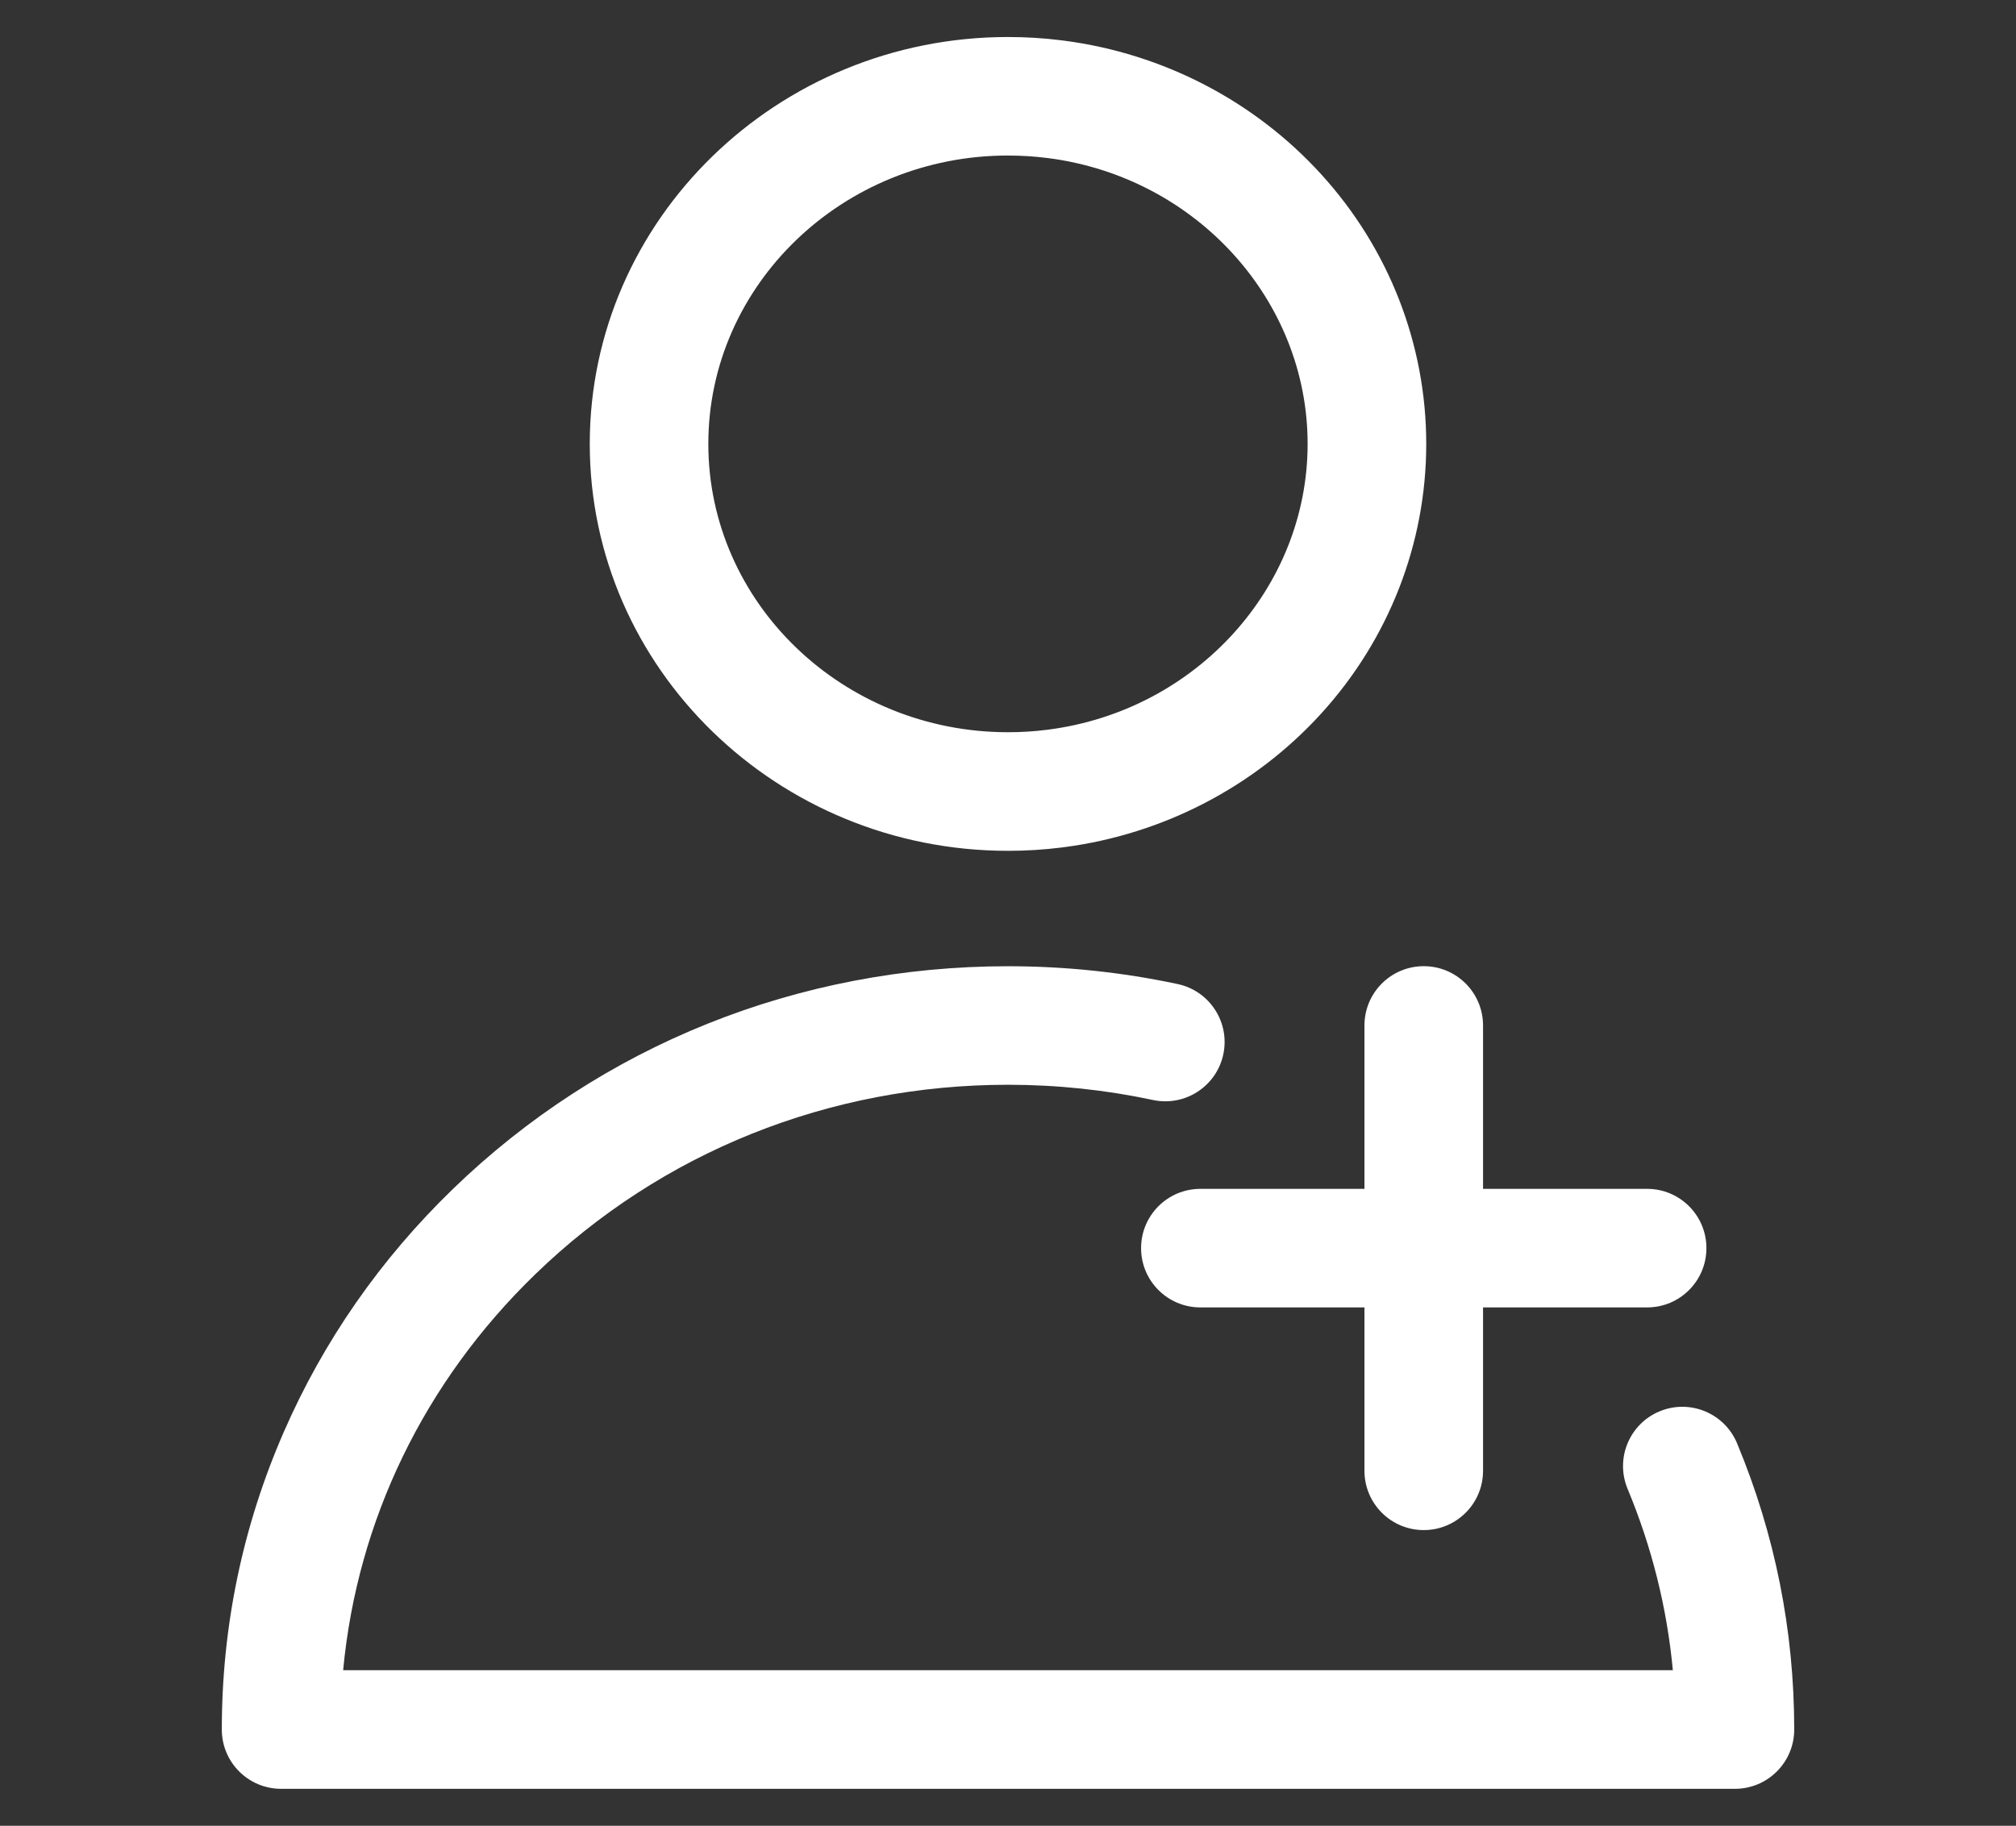<svg xmlns="http://www.w3.org/2000/svg" id="Capa_1" viewBox="0 0 850 770"><rect x="0" y="0" width="850" height="770" fill="#333333" stroke="none"/><defs><style>.cls-1{fill:#fff;stroke-width:0px;}</style></defs><path class="cls-1" d="M732.39,608.69c-5.31-12.74-19.95-18.77-32.69-13.46-12.74,5.31-18.77,19.95-13.46,32.69,10.22,24.53,16.61,50.16,19.08,76.48H144.68c5.91-63.06,34.15-121.61,81-166.99,53.2-51.54,123.99-79.92,199.32-79.92,20.61,0,41.17,2.16,61.1,6.42,13.5,2.88,26.79-5.72,29.67-19.22,2.89-13.5-5.72-26.79-19.22-29.67-23.36-4.99-47.43-7.52-71.55-7.52-88.39,0-171.54,33.39-234.11,94.01-30.5,29.55-54.45,63.97-71.2,102.33-17.37,39.78-26.17,82.03-26.17,125.58,0,13.81,11.19,25,25,25h612.97c13.81,0,25-11.19,25-25,0-41.73-8.11-82.34-24.1-120.71Z"></path><path class="cls-1" d="M425,358.83c7.53,0,15-.46,22.21-1.36.56-.06,1.04-.12,1.46-.18,41.79-5.47,80.27-25.47,108.36-56.33,28.57-31.39,44.31-71.78,44.31-113.74s-15.73-82.36-44.31-113.74c-28.09-30.86-66.57-50.86-108.36-56.33-.41-.06-.9-.12-1.46-.18-7.21-.9-14.68-1.36-22.21-1.36-97.23,0-176.34,76.98-176.34,171.61s79.1,171.61,176.34,171.61ZM425,65.6c5.57,0,11.06.34,16.3,1.01.18.02.37.04.55.06.06,0,.12.02.18.02,62.31,8.09,109.3,59.9,109.3,120.51s-46.99,112.43-109.3,120.51c-.05,0-.11.01-.17.02-.19.02-.38.04-.57.07-5.25.67-10.73,1.01-16.3,1.01-69.66,0-126.34-54.55-126.34-121.61s56.67-121.61,126.34-121.61Z"></path><path class="cls-1" d="M575.29,432.48v68.91h-69.18c-13.81,0-25,11.19-25,25s11.19,25,25,25h69.18v68.91c0,13.81,11.19,25,25,25s25-11.19,25-25v-68.91h69.18c13.81,0,25-11.19,25-25s-11.19-25-25-25h-69.18v-68.91c0-13.81-11.19-25-25-25s-25,11.19-25,25Z"></path></svg>
